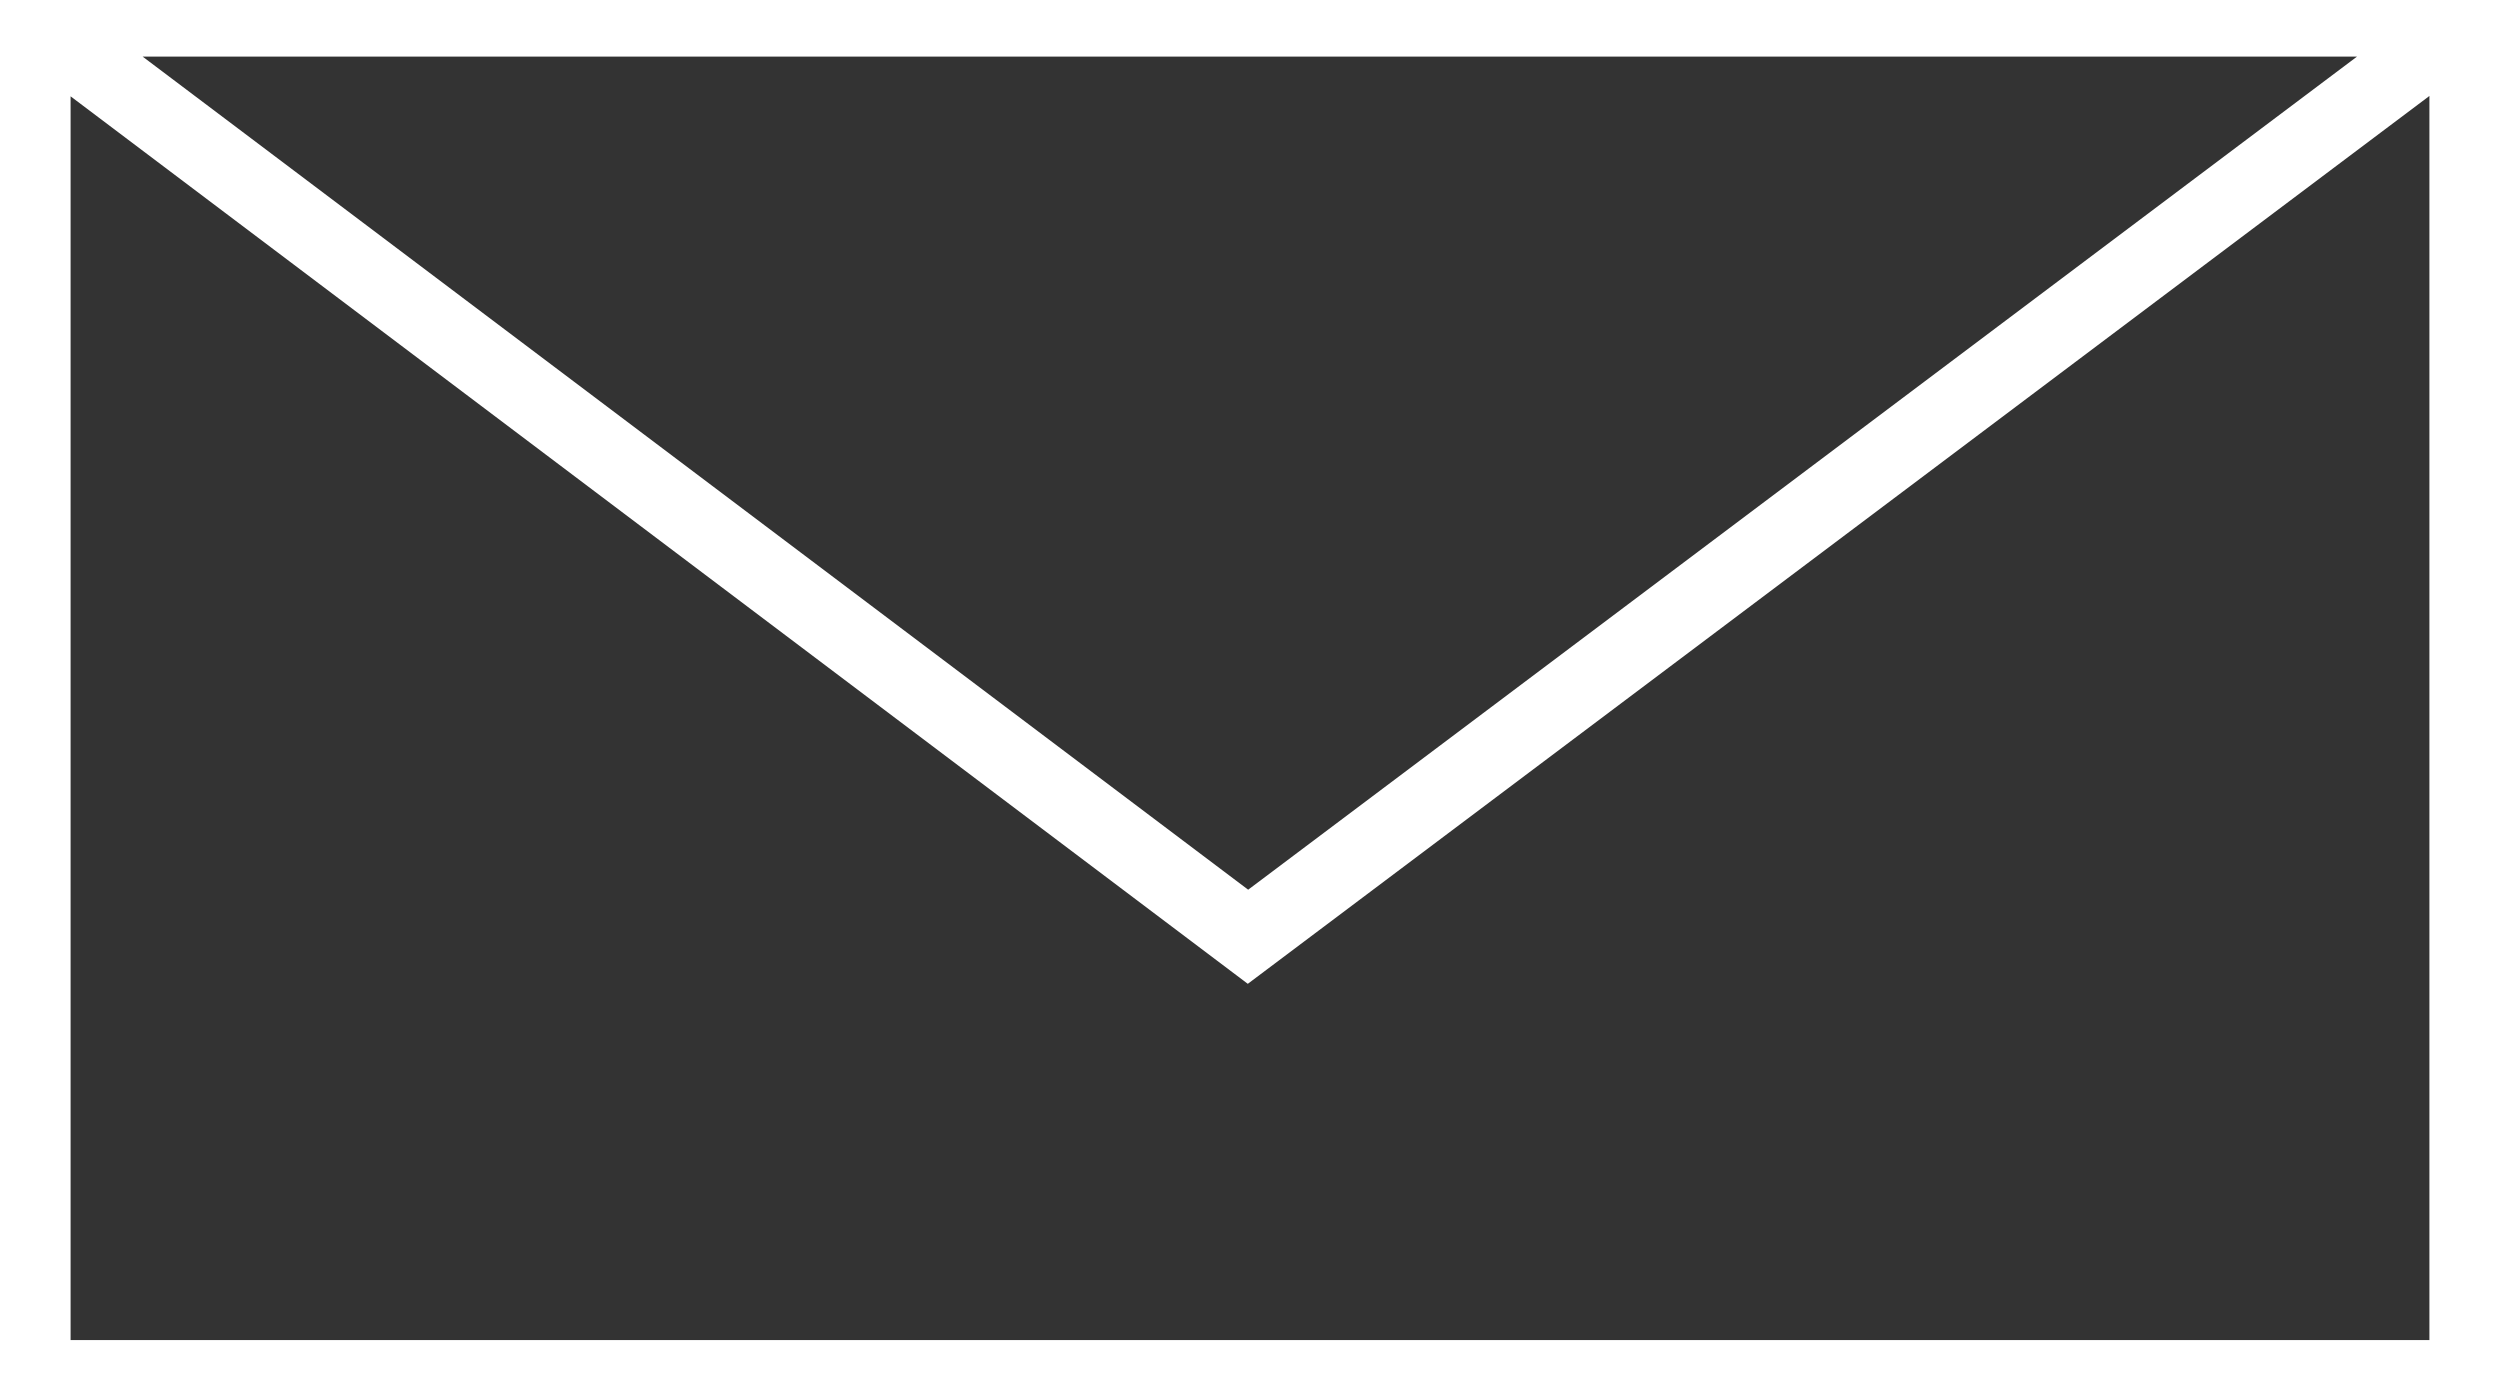<?xml version="1.0" encoding="UTF-8"?><svg id="_レイヤー_1" xmlns="http://www.w3.org/2000/svg" viewBox="0 0 68 38"><rect x="0" y="0" width="68" height="38" fill="#333333" stroke="none"/><defs><style>.cls-1{fill:#fff;}</style></defs><path class="cls-1" d="M-.19-.46v38.91h68.38V-.46H-.19ZM64.11,1.54l-30.16,22.66L3.88,1.54h60.22ZM1.92,36.46V2.62l32.02,24.14L66.08,2.61v33.84H1.92Z"/></svg>